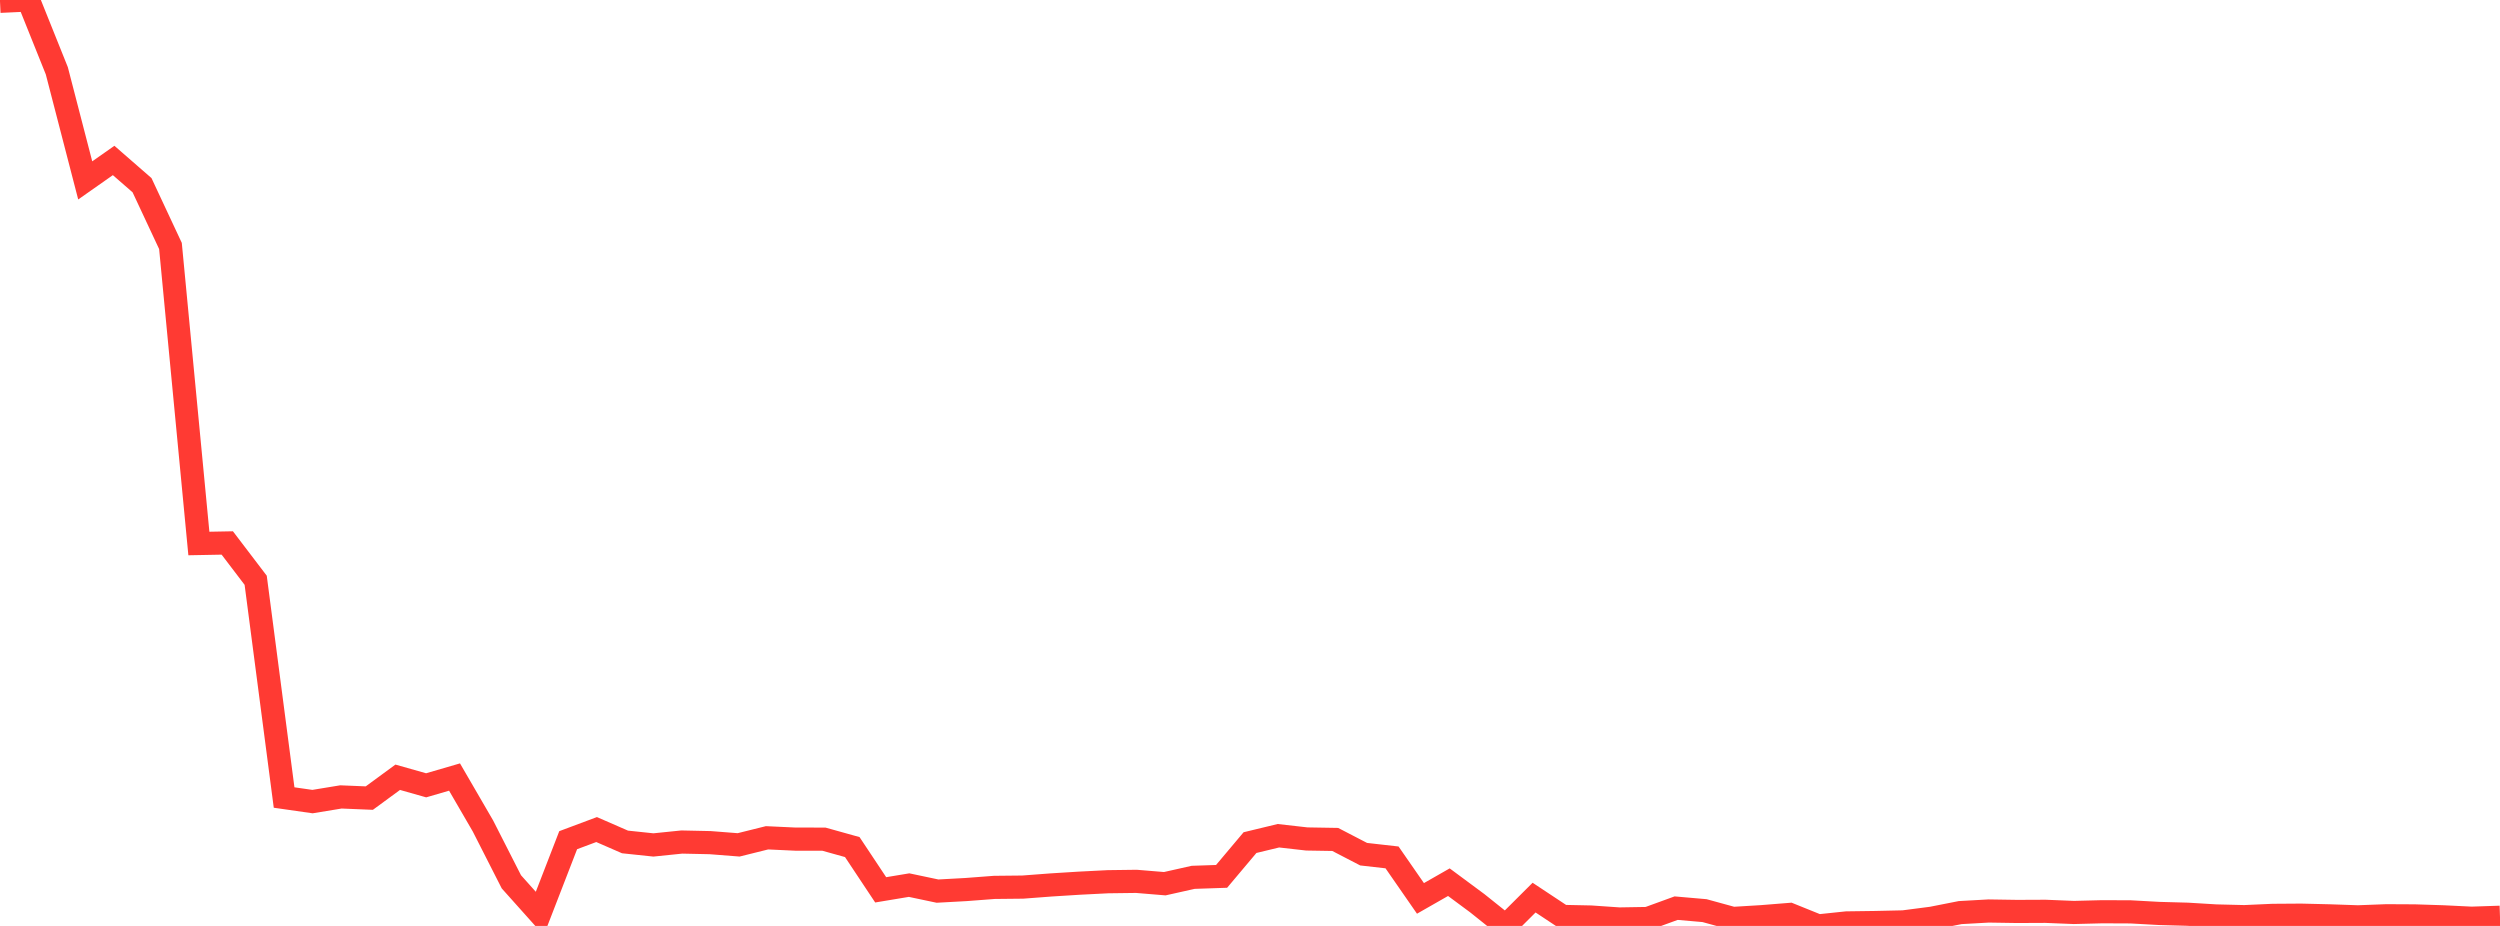 <?xml version="1.0" standalone="no"?>
<!DOCTYPE svg PUBLIC "-//W3C//DTD SVG 1.1//EN" "http://www.w3.org/Graphics/SVG/1.1/DTD/svg11.dtd">

<svg width="135" height="50" viewBox="0 0 135 50" preserveAspectRatio="none" 
  xmlns="http://www.w3.org/2000/svg"
  xmlns:xlink="http://www.w3.org/1999/xlink">


<polyline points="0.0, 0.071 1.534, 0.0 3.068, 3.822 4.602, 9.742 6.136, 8.665 7.67, 10.001 9.205, 13.283 10.739, 29.349 12.273, 29.32 13.807, 31.335 15.341, 43.066 16.875, 43.286 18.409, 43.034 19.943, 43.097 21.477, 41.972 23.011, 42.407 24.545, 41.96 26.08, 44.604 27.614, 47.618 29.148, 49.333 30.682, 45.37 32.216, 44.796 33.75, 45.465 35.284, 45.627 36.818, 45.47 38.352, 45.503 39.886, 45.623 41.42, 45.241 42.955, 45.313 44.489, 45.314 46.023, 45.742 47.557, 48.051 49.091, 47.796 50.625, 48.12 52.159, 48.036 53.693, 47.919 55.227, 47.903 56.761, 47.787 58.295, 47.691 59.83, 47.613 61.364, 47.593 62.898, 47.72 64.432, 47.376 65.966, 47.324 67.5, 45.501 69.034, 45.13 70.568, 45.304 72.102, 45.33 73.636, 46.126 75.17, 46.3 76.705, 48.514 78.239, 47.638 79.773, 48.774 81.307, 50.0 82.841, 48.471 84.375, 49.487 85.909, 49.519 87.443, 49.625 88.977, 49.599 90.511, 49.04 92.045, 49.174 93.58, 49.595 95.114, 49.502 96.648, 49.379 98.182, 49.999 99.716, 49.838 101.25, 49.817 102.784, 49.782 104.318, 49.583 105.852, 49.28 107.386, 49.194 108.92, 49.218 110.455, 49.211 111.989, 49.273 113.523, 49.234 115.057, 49.241 116.591, 49.326 118.125, 49.368 119.659, 49.461 121.193, 49.499 122.727, 49.43 124.261, 49.419 125.795, 49.456 127.33, 49.509 128.864, 49.451 130.398, 49.459 131.932, 49.508 133.466, 49.583 135.0, 49.532" fill="none" stroke="#ff3a33" stroke-width="1.25"/>

</svg>